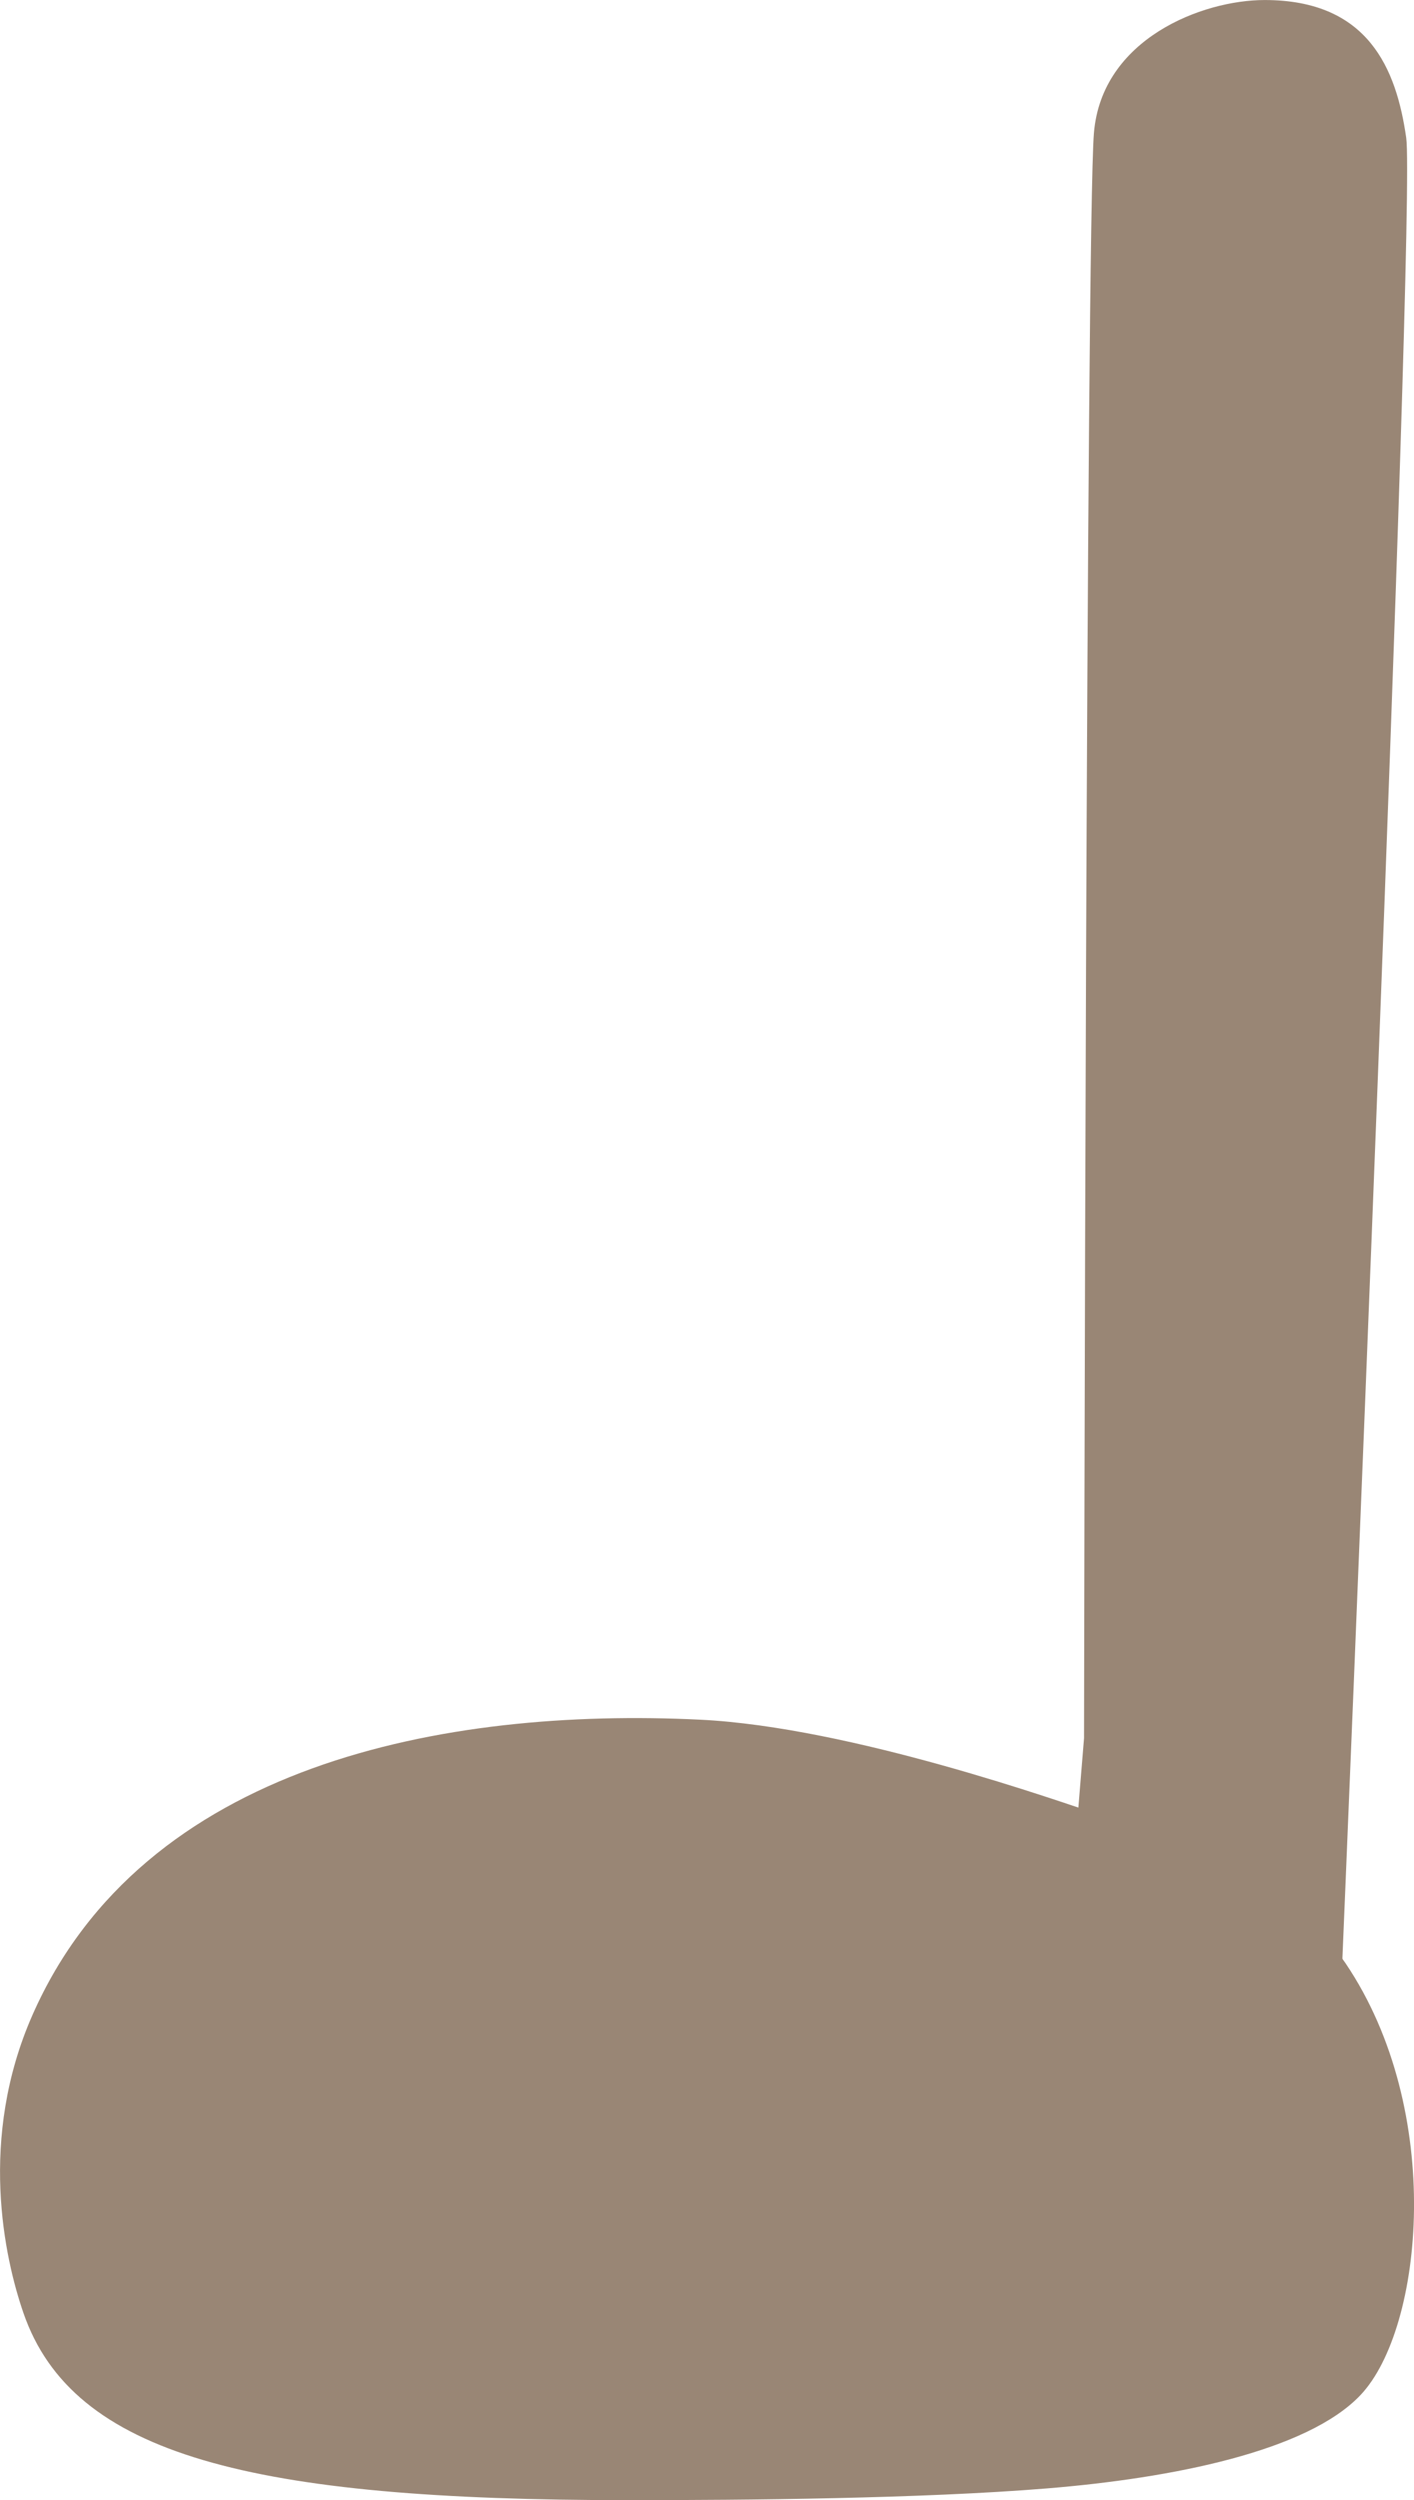 <?xml version="1.0" encoding="UTF-8"?><svg id="b" xmlns="http://www.w3.org/2000/svg" viewBox="0 0 46.83 82.763"><g id="c"><g id="d"><g id="e"><path id="f" d="M36.5,60.103c-1.32-.438-8.306-2.932-13.314-3.176-8.459-.413-18.445,1.466-22.109,9.772-1.807,4.097-.929,8.05-.3,9.87,1.632,4.72,7.562,6.194,20.014,6.194,3.947,0,9.721-.049,13.877-.388s8.639-1.23,10.398-3.099c2.069-2.198,2.803-9.395-.504-14.287-1.553-2.297-4.937-3.849-8.062-4.886Z" style="fill:#998675;"/><path id="g" d="M35.902,57.525s.067-50.011.328-53.127,3.59-4.397,5.653-4.397c3.436,0,4.363,2.28,4.689,4.56s-2.12,60.432-2.12,60.432l-9.158-.009.609-7.459Z" style="fill:#998675;"/></g></g></g></svg>